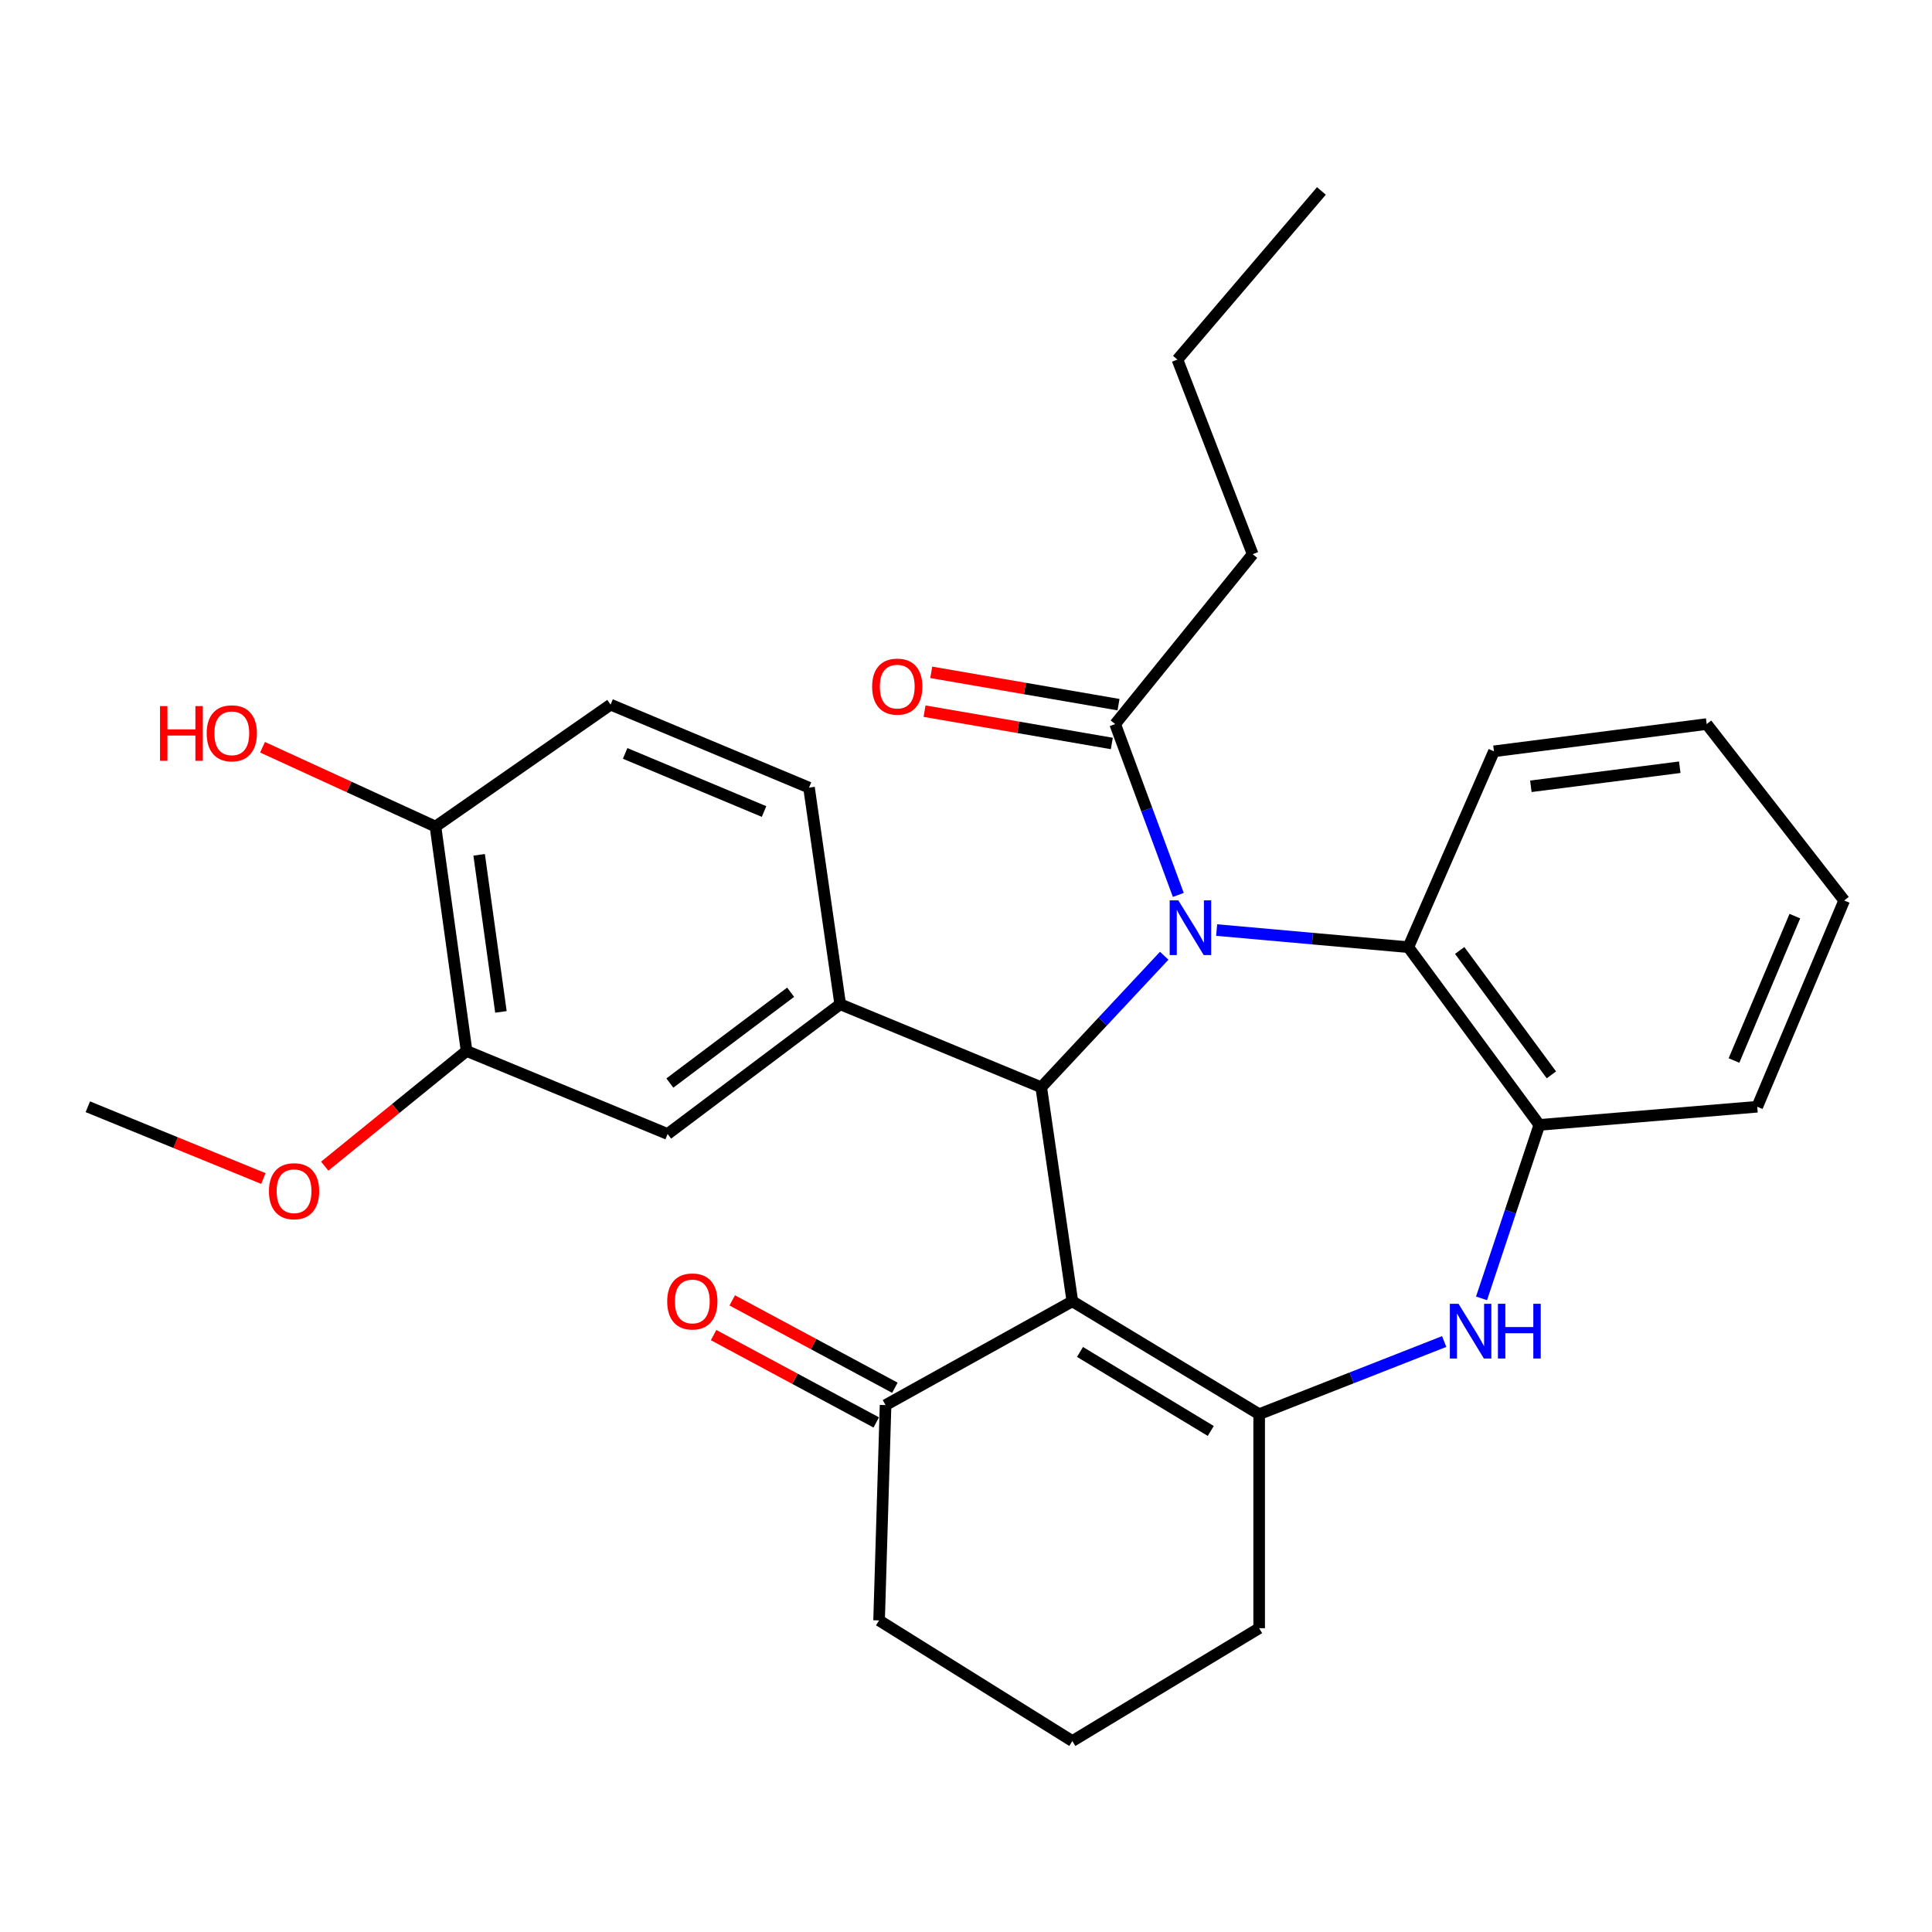 <?xml version='1.0' encoding='iso-8859-1'?>
<svg version='1.1' baseProfile='full'
              xmlns='http://www.w3.org/2000/svg'
                      xmlns:rdkit='http://www.rdkit.org/xml'
                      xmlns:xlink='http://www.w3.org/1999/xlink'
                  xml:space='preserve'
width='1000px' height='1000px' viewBox='0 0 1000 1000'>
<!-- END OF HEADER -->
<rect style='opacity:1.0;fill:#FFFFFF;stroke:none' width='1000' height='1000' x='0' y='0'> </rect>
<path class='bond-1' d='M 602.595,494.689 L 570.768,528.73' style='fill:none;fill-rule:evenodd;stroke:#0000FF;stroke-width:6px;stroke-linecap:butt;stroke-linejoin:miter;stroke-opacity:1' />
<path class='bond-1' d='M 570.768,528.73 L 538.94,562.77' style='fill:none;fill-rule:evenodd;stroke:#000000;stroke-width:6px;stroke-linecap:butt;stroke-linejoin:miter;stroke-opacity:1' />
<path class='bond-5' d='M 629.733,481.392 L 679.341,485.826' style='fill:none;fill-rule:evenodd;stroke:#0000FF;stroke-width:6px;stroke-linecap:butt;stroke-linejoin:miter;stroke-opacity:1' />
<path class='bond-5' d='M 679.341,485.826 L 728.949,490.259' style='fill:none;fill-rule:evenodd;stroke:#000000;stroke-width:6px;stroke-linecap:butt;stroke-linejoin:miter;stroke-opacity:1' />
<path class='bond-6' d='M 609.891,463.21 L 593.551,418.993' style='fill:none;fill-rule:evenodd;stroke:#0000FF;stroke-width:6px;stroke-linecap:butt;stroke-linejoin:miter;stroke-opacity:1' />
<path class='bond-6' d='M 593.551,418.993 L 577.211,374.777' style='fill:none;fill-rule:evenodd;stroke:#000000;stroke-width:6px;stroke-linecap:butt;stroke-linejoin:miter;stroke-opacity:1' />
<path class='bond-0' d='M 555.046,673.552 L 538.94,562.77' style='fill:none;fill-rule:evenodd;stroke:#000000;stroke-width:6px;stroke-linecap:butt;stroke-linejoin:miter;stroke-opacity:1' />
<path class='bond-2' d='M 555.046,673.552 L 651.738,731.973' style='fill:none;fill-rule:evenodd;stroke:#000000;stroke-width:6px;stroke-linecap:butt;stroke-linejoin:miter;stroke-opacity:1' />
<path class='bond-2' d='M 559.007,699.765 L 626.691,740.66' style='fill:none;fill-rule:evenodd;stroke:#000000;stroke-width:6px;stroke-linecap:butt;stroke-linejoin:miter;stroke-opacity:1' />
<path class='bond-8' d='M 555.046,673.552 L 458.365,727.273' style='fill:none;fill-rule:evenodd;stroke:#000000;stroke-width:6px;stroke-linecap:butt;stroke-linejoin:miter;stroke-opacity:1' />
<path class='bond-4' d='M 538.94,562.77 L 434.885,519.798' style='fill:none;fill-rule:evenodd;stroke:#000000;stroke-width:6px;stroke-linecap:butt;stroke-linejoin:miter;stroke-opacity:1' />
<path class='bond-16' d='M 651.738,731.973 L 651.738,842.755' style='fill:none;fill-rule:evenodd;stroke:#000000;stroke-width:6px;stroke-linecap:butt;stroke-linejoin:miter;stroke-opacity:1' />
<path class='bond-29' d='M 651.738,731.973 L 699.621,713.173' style='fill:none;fill-rule:evenodd;stroke:#000000;stroke-width:6px;stroke-linecap:butt;stroke-linejoin:miter;stroke-opacity:1' />
<path class='bond-29' d='M 699.621,713.173 L 747.504,694.372' style='fill:none;fill-rule:evenodd;stroke:#0000FF;stroke-width:6px;stroke-linecap:butt;stroke-linejoin:miter;stroke-opacity:1' />
<path class='bond-3' d='M 766.84,672.028 L 781.799,627.134' style='fill:none;fill-rule:evenodd;stroke:#0000FF;stroke-width:6px;stroke-linecap:butt;stroke-linejoin:miter;stroke-opacity:1' />
<path class='bond-3' d='M 781.799,627.134 L 796.759,582.24' style='fill:none;fill-rule:evenodd;stroke:#000000;stroke-width:6px;stroke-linecap:butt;stroke-linejoin:miter;stroke-opacity:1' />
<path class='bond-9' d='M 434.885,519.798 L 345.566,586.952' style='fill:none;fill-rule:evenodd;stroke:#000000;stroke-width:6px;stroke-linecap:butt;stroke-linejoin:miter;stroke-opacity:1' />
<path class='bond-9' d='M 409.236,513.576 L 346.713,560.583' style='fill:none;fill-rule:evenodd;stroke:#000000;stroke-width:6px;stroke-linecap:butt;stroke-linejoin:miter;stroke-opacity:1' />
<path class='bond-11' d='M 434.885,519.798 L 418.745,407.68' style='fill:none;fill-rule:evenodd;stroke:#000000;stroke-width:6px;stroke-linecap:butt;stroke-linejoin:miter;stroke-opacity:1' />
<path class='bond-7' d='M 728.949,490.259 L 796.759,582.24' style='fill:none;fill-rule:evenodd;stroke:#000000;stroke-width:6px;stroke-linecap:butt;stroke-linejoin:miter;stroke-opacity:1' />
<path class='bond-7' d='M 755.53,491.959 L 802.998,556.345' style='fill:none;fill-rule:evenodd;stroke:#000000;stroke-width:6px;stroke-linecap:butt;stroke-linejoin:miter;stroke-opacity:1' />
<path class='bond-19' d='M 728.949,490.259 L 773.269,388.878' style='fill:none;fill-rule:evenodd;stroke:#000000;stroke-width:6px;stroke-linecap:butt;stroke-linejoin:miter;stroke-opacity:1' />
<path class='bond-13' d='M 578.945,364.732 L 530.477,356.366' style='fill:none;fill-rule:evenodd;stroke:#000000;stroke-width:6px;stroke-linecap:butt;stroke-linejoin:miter;stroke-opacity:1' />
<path class='bond-13' d='M 530.477,356.366 L 482.008,348' style='fill:none;fill-rule:evenodd;stroke:#FF0000;stroke-width:6px;stroke-linecap:butt;stroke-linejoin:miter;stroke-opacity:1' />
<path class='bond-13' d='M 575.477,384.822 L 527.009,376.456' style='fill:none;fill-rule:evenodd;stroke:#000000;stroke-width:6px;stroke-linecap:butt;stroke-linejoin:miter;stroke-opacity:1' />
<path class='bond-13' d='M 527.009,376.456 L 478.541,368.09' style='fill:none;fill-rule:evenodd;stroke:#FF0000;stroke-width:6px;stroke-linecap:butt;stroke-linejoin:miter;stroke-opacity:1' />
<path class='bond-20' d='M 577.211,374.777 L 648.385,286.851' style='fill:none;fill-rule:evenodd;stroke:#000000;stroke-width:6px;stroke-linecap:butt;stroke-linejoin:miter;stroke-opacity:1' />
<path class='bond-21' d='M 796.759,582.24 L 909.546,572.851' style='fill:none;fill-rule:evenodd;stroke:#000000;stroke-width:6px;stroke-linecap:butt;stroke-linejoin:miter;stroke-opacity:1' />
<path class='bond-14' d='M 463.188,718.292 L 421.096,695.685' style='fill:none;fill-rule:evenodd;stroke:#000000;stroke-width:6px;stroke-linecap:butt;stroke-linejoin:miter;stroke-opacity:1' />
<path class='bond-14' d='M 421.096,695.685 L 379.004,673.078' style='fill:none;fill-rule:evenodd;stroke:#FF0000;stroke-width:6px;stroke-linecap:butt;stroke-linejoin:miter;stroke-opacity:1' />
<path class='bond-14' d='M 453.541,736.253 L 411.45,713.646' style='fill:none;fill-rule:evenodd;stroke:#000000;stroke-width:6px;stroke-linecap:butt;stroke-linejoin:miter;stroke-opacity:1' />
<path class='bond-14' d='M 411.45,713.646 L 369.358,691.039' style='fill:none;fill-rule:evenodd;stroke:#FF0000;stroke-width:6px;stroke-linecap:butt;stroke-linejoin:miter;stroke-opacity:1' />
<path class='bond-22' d='M 458.365,727.273 L 455.012,838.723' style='fill:none;fill-rule:evenodd;stroke:#000000;stroke-width:6px;stroke-linecap:butt;stroke-linejoin:miter;stroke-opacity:1' />
<path class='bond-10' d='M 345.566,586.952 L 241.501,543.98' style='fill:none;fill-rule:evenodd;stroke:#000000;stroke-width:6px;stroke-linecap:butt;stroke-linejoin:miter;stroke-opacity:1' />
<path class='bond-17' d='M 241.501,543.98 L 204.791,573.789' style='fill:none;fill-rule:evenodd;stroke:#000000;stroke-width:6px;stroke-linecap:butt;stroke-linejoin:miter;stroke-opacity:1' />
<path class='bond-17' d='M 204.791,573.789 L 168.08,603.599' style='fill:none;fill-rule:evenodd;stroke:#FF0000;stroke-width:6px;stroke-linecap:butt;stroke-linejoin:miter;stroke-opacity:1' />
<path class='bond-31' d='M 241.501,543.98 L 225.395,427.829' style='fill:none;fill-rule:evenodd;stroke:#000000;stroke-width:6px;stroke-linecap:butt;stroke-linejoin:miter;stroke-opacity:1' />
<path class='bond-31' d='M 259.279,523.757 L 248.005,442.452' style='fill:none;fill-rule:evenodd;stroke:#000000;stroke-width:6px;stroke-linecap:butt;stroke-linejoin:miter;stroke-opacity:1' />
<path class='bond-15' d='M 418.745,407.68 L 316.039,364.719' style='fill:none;fill-rule:evenodd;stroke:#000000;stroke-width:6px;stroke-linecap:butt;stroke-linejoin:miter;stroke-opacity:1' />
<path class='bond-15' d='M 395.472,420.044 L 323.578,389.971' style='fill:none;fill-rule:evenodd;stroke:#000000;stroke-width:6px;stroke-linecap:butt;stroke-linejoin:miter;stroke-opacity:1' />
<path class='bond-12' d='M 225.395,427.829 L 316.039,364.719' style='fill:none;fill-rule:evenodd;stroke:#000000;stroke-width:6px;stroke-linecap:butt;stroke-linejoin:miter;stroke-opacity:1' />
<path class='bond-18' d='M 225.395,427.829 L 180.638,407.3' style='fill:none;fill-rule:evenodd;stroke:#000000;stroke-width:6px;stroke-linecap:butt;stroke-linejoin:miter;stroke-opacity:1' />
<path class='bond-18' d='M 180.638,407.3 L 135.881,386.77' style='fill:none;fill-rule:evenodd;stroke:#FF0000;stroke-width:6px;stroke-linecap:butt;stroke-linejoin:miter;stroke-opacity:1' />
<path class='bond-32' d='M 651.738,842.755 L 555.046,901.165' style='fill:none;fill-rule:evenodd;stroke:#000000;stroke-width:6px;stroke-linecap:butt;stroke-linejoin:miter;stroke-opacity:1' />
<path class='bond-24' d='M 136.321,609.997 L 90.888,591.424' style='fill:none;fill-rule:evenodd;stroke:#FF0000;stroke-width:6px;stroke-linecap:butt;stroke-linejoin:miter;stroke-opacity:1' />
<path class='bond-24' d='M 90.888,591.424 L 45.455,572.851' style='fill:none;fill-rule:evenodd;stroke:#000000;stroke-width:6px;stroke-linecap:butt;stroke-linejoin:miter;stroke-opacity:1' />
<path class='bond-26' d='M 773.269,388.878 L 883.371,374.777' style='fill:none;fill-rule:evenodd;stroke:#000000;stroke-width:6px;stroke-linecap:butt;stroke-linejoin:miter;stroke-opacity:1' />
<path class='bond-26' d='M 792.374,406.985 L 869.446,397.114' style='fill:none;fill-rule:evenodd;stroke:#000000;stroke-width:6px;stroke-linecap:butt;stroke-linejoin:miter;stroke-opacity:1' />
<path class='bond-25' d='M 648.385,286.851 L 609.434,186.127' style='fill:none;fill-rule:evenodd;stroke:#000000;stroke-width:6px;stroke-linecap:butt;stroke-linejoin:miter;stroke-opacity:1' />
<path class='bond-30' d='M 909.546,572.851 L 954.545,466.089' style='fill:none;fill-rule:evenodd;stroke:#000000;stroke-width:6px;stroke-linecap:butt;stroke-linejoin:miter;stroke-opacity:1' />
<path class='bond-30' d='M 897.509,548.918 L 929.009,474.185' style='fill:none;fill-rule:evenodd;stroke:#000000;stroke-width:6px;stroke-linecap:butt;stroke-linejoin:miter;stroke-opacity:1' />
<path class='bond-23' d='M 455.012,838.723 L 555.046,901.165' style='fill:none;fill-rule:evenodd;stroke:#000000;stroke-width:6px;stroke-linecap:butt;stroke-linejoin:miter;stroke-opacity:1' />
<path class='bond-28' d='M 609.434,186.127 L 683.961,98.835' style='fill:none;fill-rule:evenodd;stroke:#000000;stroke-width:6px;stroke-linecap:butt;stroke-linejoin:miter;stroke-opacity:1' />
<path class='bond-27' d='M 883.371,374.777 L 954.545,466.089' style='fill:none;fill-rule:evenodd;stroke:#000000;stroke-width:6px;stroke-linecap:butt;stroke-linejoin:miter;stroke-opacity:1' />
<path  class='atom-0' d='M 609.902 466.019
L 619.182 481.019
Q 620.102 482.499, 621.582 485.179
Q 623.062 487.859, 623.142 488.019
L 623.142 466.019
L 626.902 466.019
L 626.902 494.339
L 623.022 494.339
L 613.062 477.939
Q 611.902 476.019, 610.662 473.819
Q 609.462 471.619, 609.102 470.939
L 609.102 494.339
L 605.422 494.339
L 605.422 466.019
L 609.902 466.019
' fill='#0000FF'/>
<path  class='atom-4' d='M 754.924 674.841
L 764.204 689.841
Q 765.124 691.321, 766.604 694.001
Q 768.084 696.681, 768.164 696.841
L 768.164 674.841
L 771.924 674.841
L 771.924 703.161
L 768.044 703.161
L 758.084 686.761
Q 756.924 684.841, 755.684 682.641
Q 754.484 680.441, 754.124 679.761
L 754.124 703.161
L 750.444 703.161
L 750.444 674.841
L 754.924 674.841
' fill='#0000FF'/>
<path  class='atom-4' d='M 775.324 674.841
L 779.164 674.841
L 779.164 686.881
L 793.644 686.881
L 793.644 674.841
L 797.484 674.841
L 797.484 703.161
L 793.644 703.161
L 793.644 690.081
L 779.164 690.081
L 779.164 703.161
L 775.324 703.161
L 775.324 674.841
' fill='#0000FF'/>
<path  class='atom-14' d='M 451.413 355.387
Q 451.413 348.587, 454.773 344.787
Q 458.133 340.987, 464.413 340.987
Q 470.693 340.987, 474.053 344.787
Q 477.413 348.587, 477.413 355.387
Q 477.413 362.267, 474.013 366.187
Q 470.613 370.067, 464.413 370.067
Q 458.173 370.067, 454.773 366.187
Q 451.413 362.307, 451.413 355.387
M 464.413 366.867
Q 468.733 366.867, 471.053 363.987
Q 473.413 361.067, 473.413 355.387
Q 473.413 349.827, 471.053 347.027
Q 468.733 344.187, 464.413 344.187
Q 460.093 344.187, 457.733 346.987
Q 455.413 349.787, 455.413 355.387
Q 455.413 361.107, 457.733 363.987
Q 460.093 366.867, 464.413 366.867
' fill='#FF0000'/>
<path  class='atom-15' d='M 345.342 673.632
Q 345.342 666.832, 348.702 663.032
Q 352.062 659.232, 358.342 659.232
Q 364.622 659.232, 367.982 663.032
Q 371.342 666.832, 371.342 673.632
Q 371.342 680.512, 367.942 684.432
Q 364.542 688.312, 358.342 688.312
Q 352.102 688.312, 348.702 684.432
Q 345.342 680.552, 345.342 673.632
M 358.342 685.112
Q 362.662 685.112, 364.982 682.232
Q 367.342 679.312, 367.342 673.632
Q 367.342 668.072, 364.982 665.272
Q 362.662 662.432, 358.342 662.432
Q 354.022 662.432, 351.662 665.232
Q 349.342 668.032, 349.342 673.632
Q 349.342 679.352, 351.662 682.232
Q 354.022 685.112, 358.342 685.112
' fill='#FF0000'/>
<path  class='atom-18' d='M 139.205 616.571
Q 139.205 609.771, 142.565 605.971
Q 145.925 602.171, 152.205 602.171
Q 158.485 602.171, 161.845 605.971
Q 165.205 609.771, 165.205 616.571
Q 165.205 623.451, 161.805 627.371
Q 158.405 631.251, 152.205 631.251
Q 145.965 631.251, 142.565 627.371
Q 139.205 623.491, 139.205 616.571
M 152.205 628.051
Q 156.525 628.051, 158.845 625.171
Q 161.205 622.251, 161.205 616.571
Q 161.205 611.011, 158.845 608.211
Q 156.525 605.371, 152.205 605.371
Q 147.885 605.371, 145.525 608.171
Q 143.205 610.971, 143.205 616.571
Q 143.205 622.291, 145.525 625.171
Q 147.885 628.051, 152.205 628.051
' fill='#FF0000'/>
<path  class='atom-19' d='M 82.821 365.477
L 86.661 365.477
L 86.661 377.517
L 101.141 377.517
L 101.141 365.477
L 104.981 365.477
L 104.981 393.797
L 101.141 393.797
L 101.141 380.717
L 86.661 380.717
L 86.661 393.797
L 82.821 393.797
L 82.821 365.477
' fill='#FF0000'/>
<path  class='atom-19' d='M 106.981 379.557
Q 106.981 372.757, 110.341 368.957
Q 113.701 365.157, 119.981 365.157
Q 126.261 365.157, 129.621 368.957
Q 132.981 372.757, 132.981 379.557
Q 132.981 386.437, 129.581 390.357
Q 126.181 394.237, 119.981 394.237
Q 113.741 394.237, 110.341 390.357
Q 106.981 386.477, 106.981 379.557
M 119.981 391.037
Q 124.301 391.037, 126.621 388.157
Q 128.981 385.237, 128.981 379.557
Q 128.981 373.997, 126.621 371.197
Q 124.301 368.357, 119.981 368.357
Q 115.661 368.357, 113.301 371.157
Q 110.981 373.957, 110.981 379.557
Q 110.981 385.277, 113.301 388.157
Q 115.661 391.037, 119.981 391.037
' fill='#FF0000'/>
</svg>
